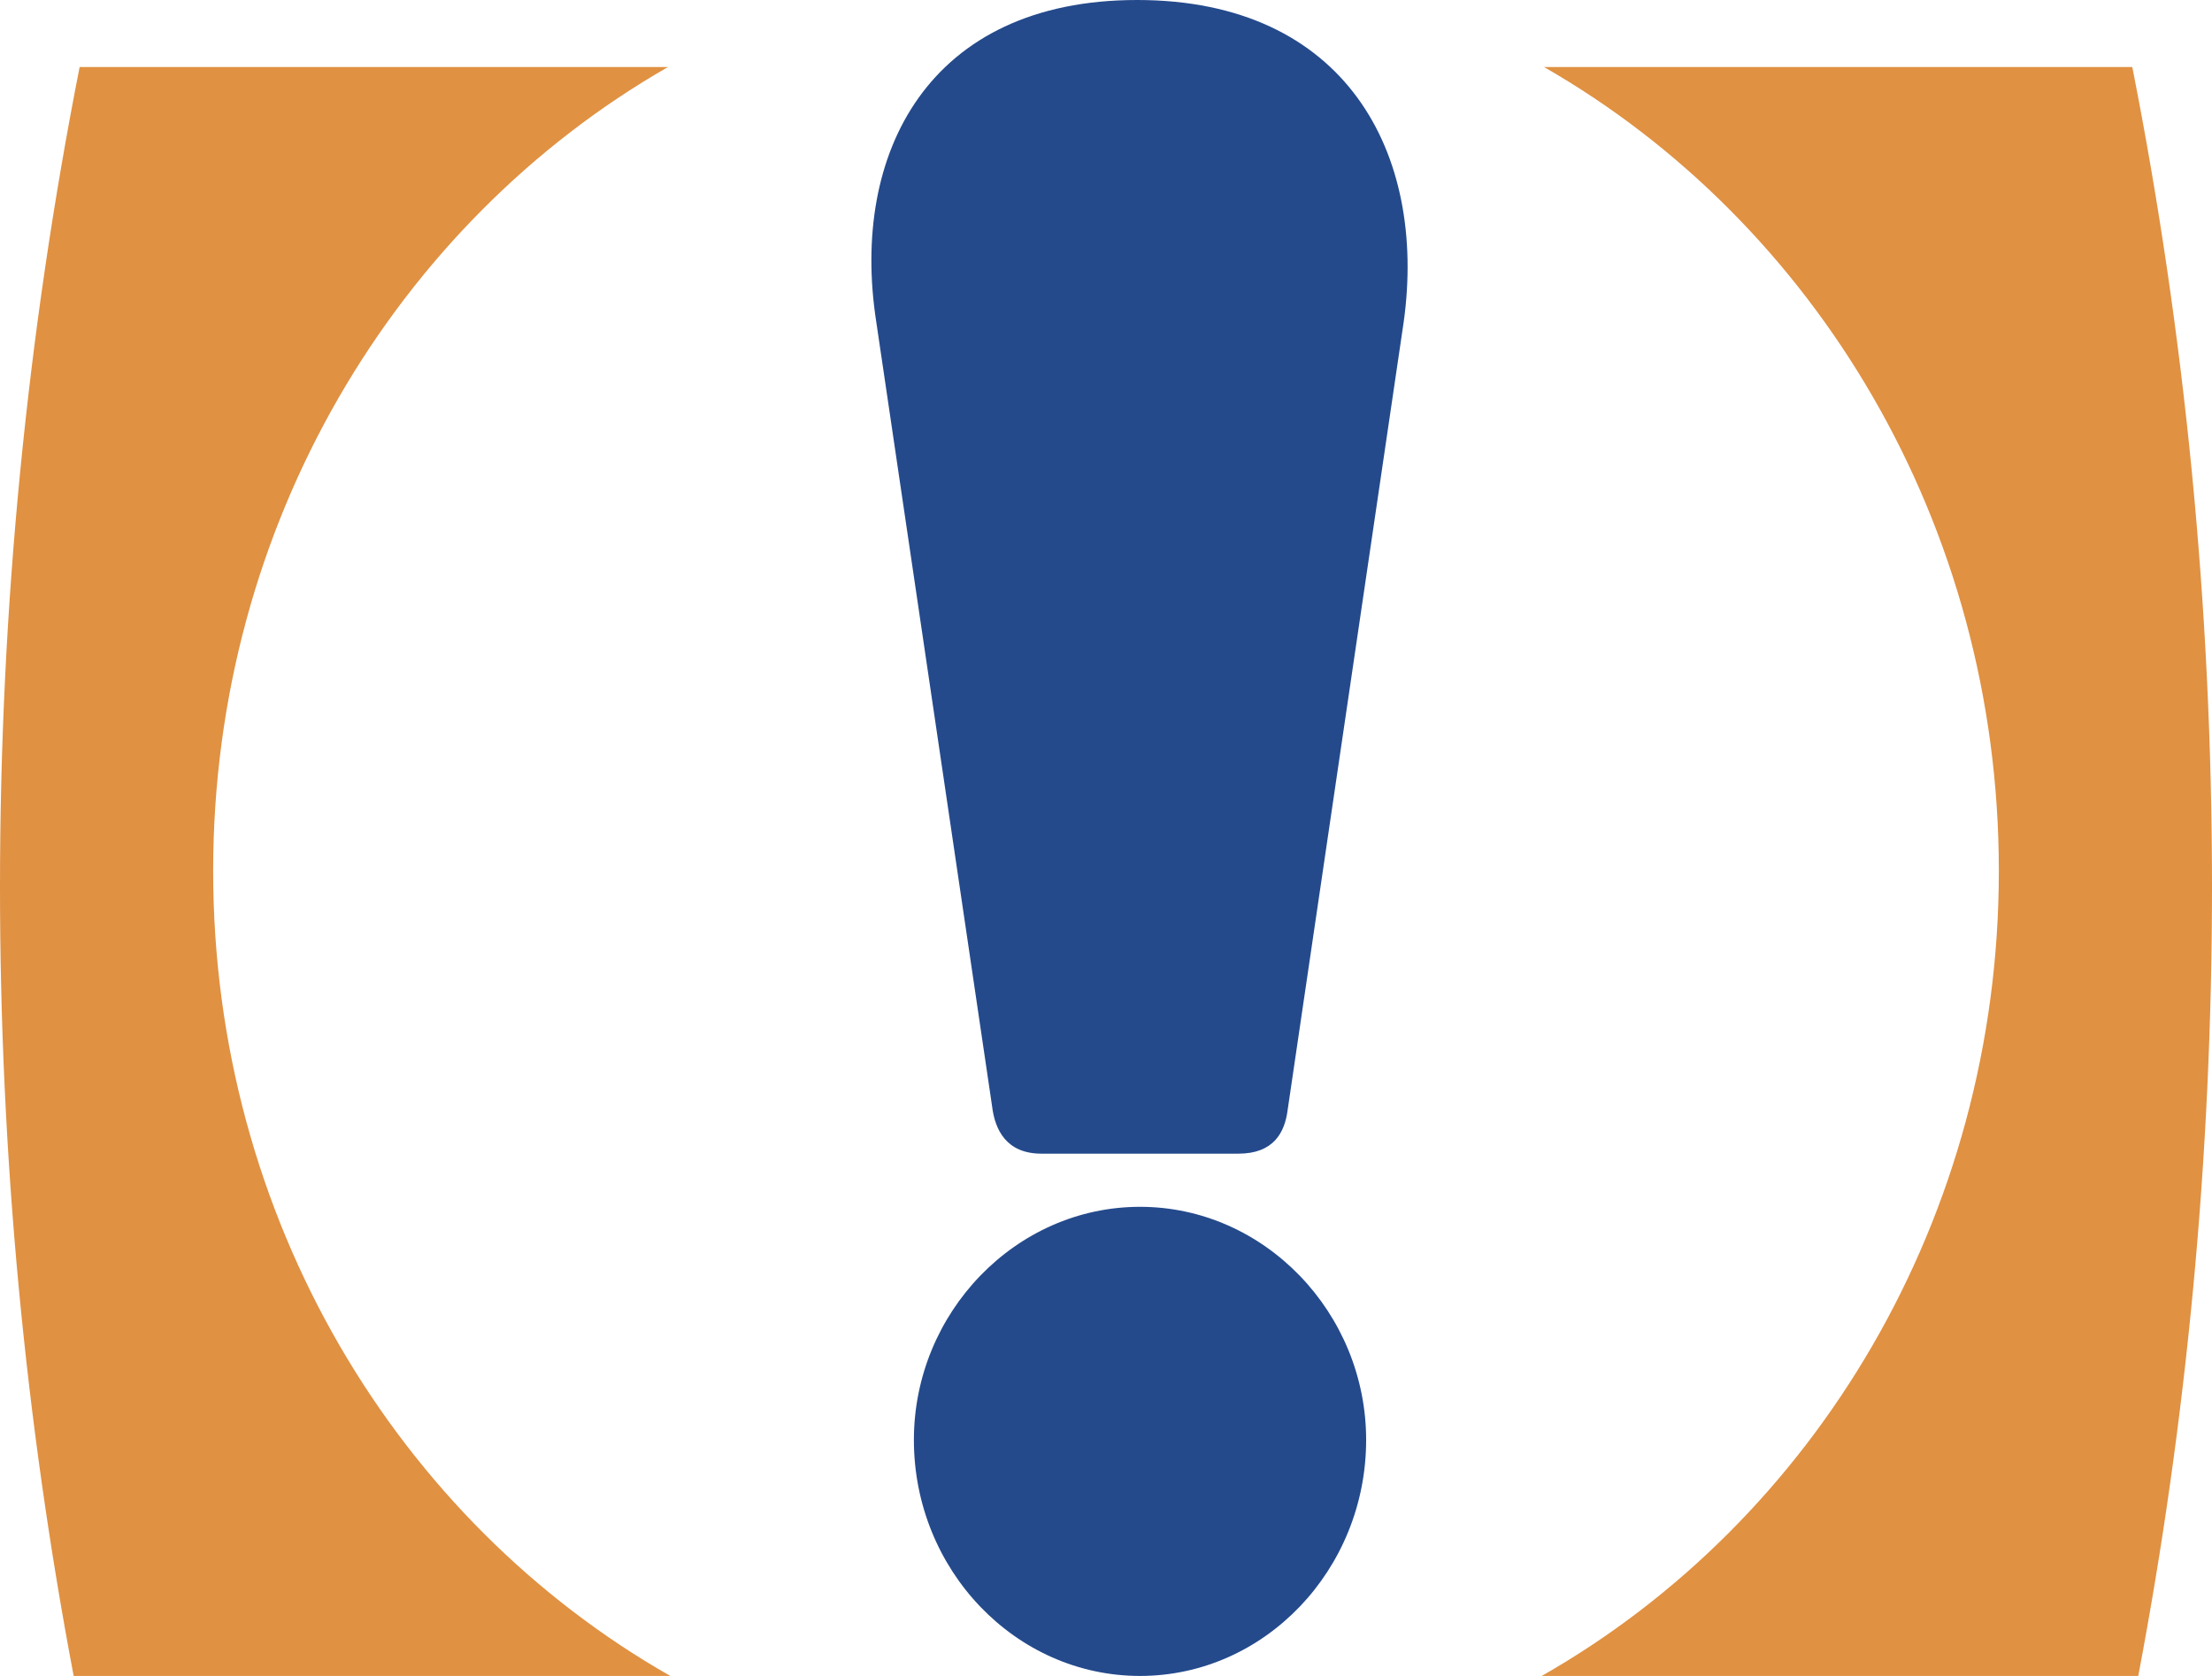 <?xml version="1.0" encoding="utf-8"?>
<!-- Generator: Adobe Illustrator 13.0.0, SVG Export Plug-In . SVG Version: 6.00 Build 14948)  -->
<!DOCTYPE svg PUBLIC "-//W3C//DTD SVG 1.1//EN" "http://www.w3.org/Graphics/SVG/1.1/DTD/svg11.dtd">
<svg version="1.1" id="Layer_1" xmlns="http://www.w3.org/2000/svg" xmlns:xlink="http://www.w3.org/1999/xlink" x="0px" y="0px"
	 width="33px" height="25px" viewBox="0 0 33 25" enable-background="new 0 0 33 25" xml:space="preserve">
<g>
	<path fill="#244A8C" d="M20.381,21.479c0-1.893-1.515-3.477-3.373-3.477c-1.86,0-3.374,1.584-3.374,3.477
		c0,1.937,1.514,3.521,3.374,3.521C18.866,25,20.381,23.415,20.381,21.479L20.381,21.479z M20.942,4.797
		C21.289,2.289,20.078,0,16.964,0c-3.113,0-4.281,2.289-3.892,4.797l1.729,11.708c0.043,0.353,0.216,0.704,0.735,0.704h2.94
		c0.519,0,0.692-0.308,0.735-0.66L20.942,4.797z"/>
	<path fill="#E09142" d="M1.188,1h8.777C5.922,3.318,3.18,7.819,3.18,12.99c0,5.186,2.758,9.697,6.82,12.01H1.099
		C0.378,21.194,0,17.259,0,13.231C0,9.04,0.41,4.949,1.188,1L1.188,1z"/>
	<path fill="#E09142" d="M23.035,1h8.776C32.591,4.949,33,9.04,33,13.231c0,4.027-0.378,7.963-1.1,11.769H23
		c4.063-2.313,6.82-6.824,6.82-12.01C29.82,7.819,27.078,3.318,23.035,1L23.035,1z"/>
</g>
</svg>
